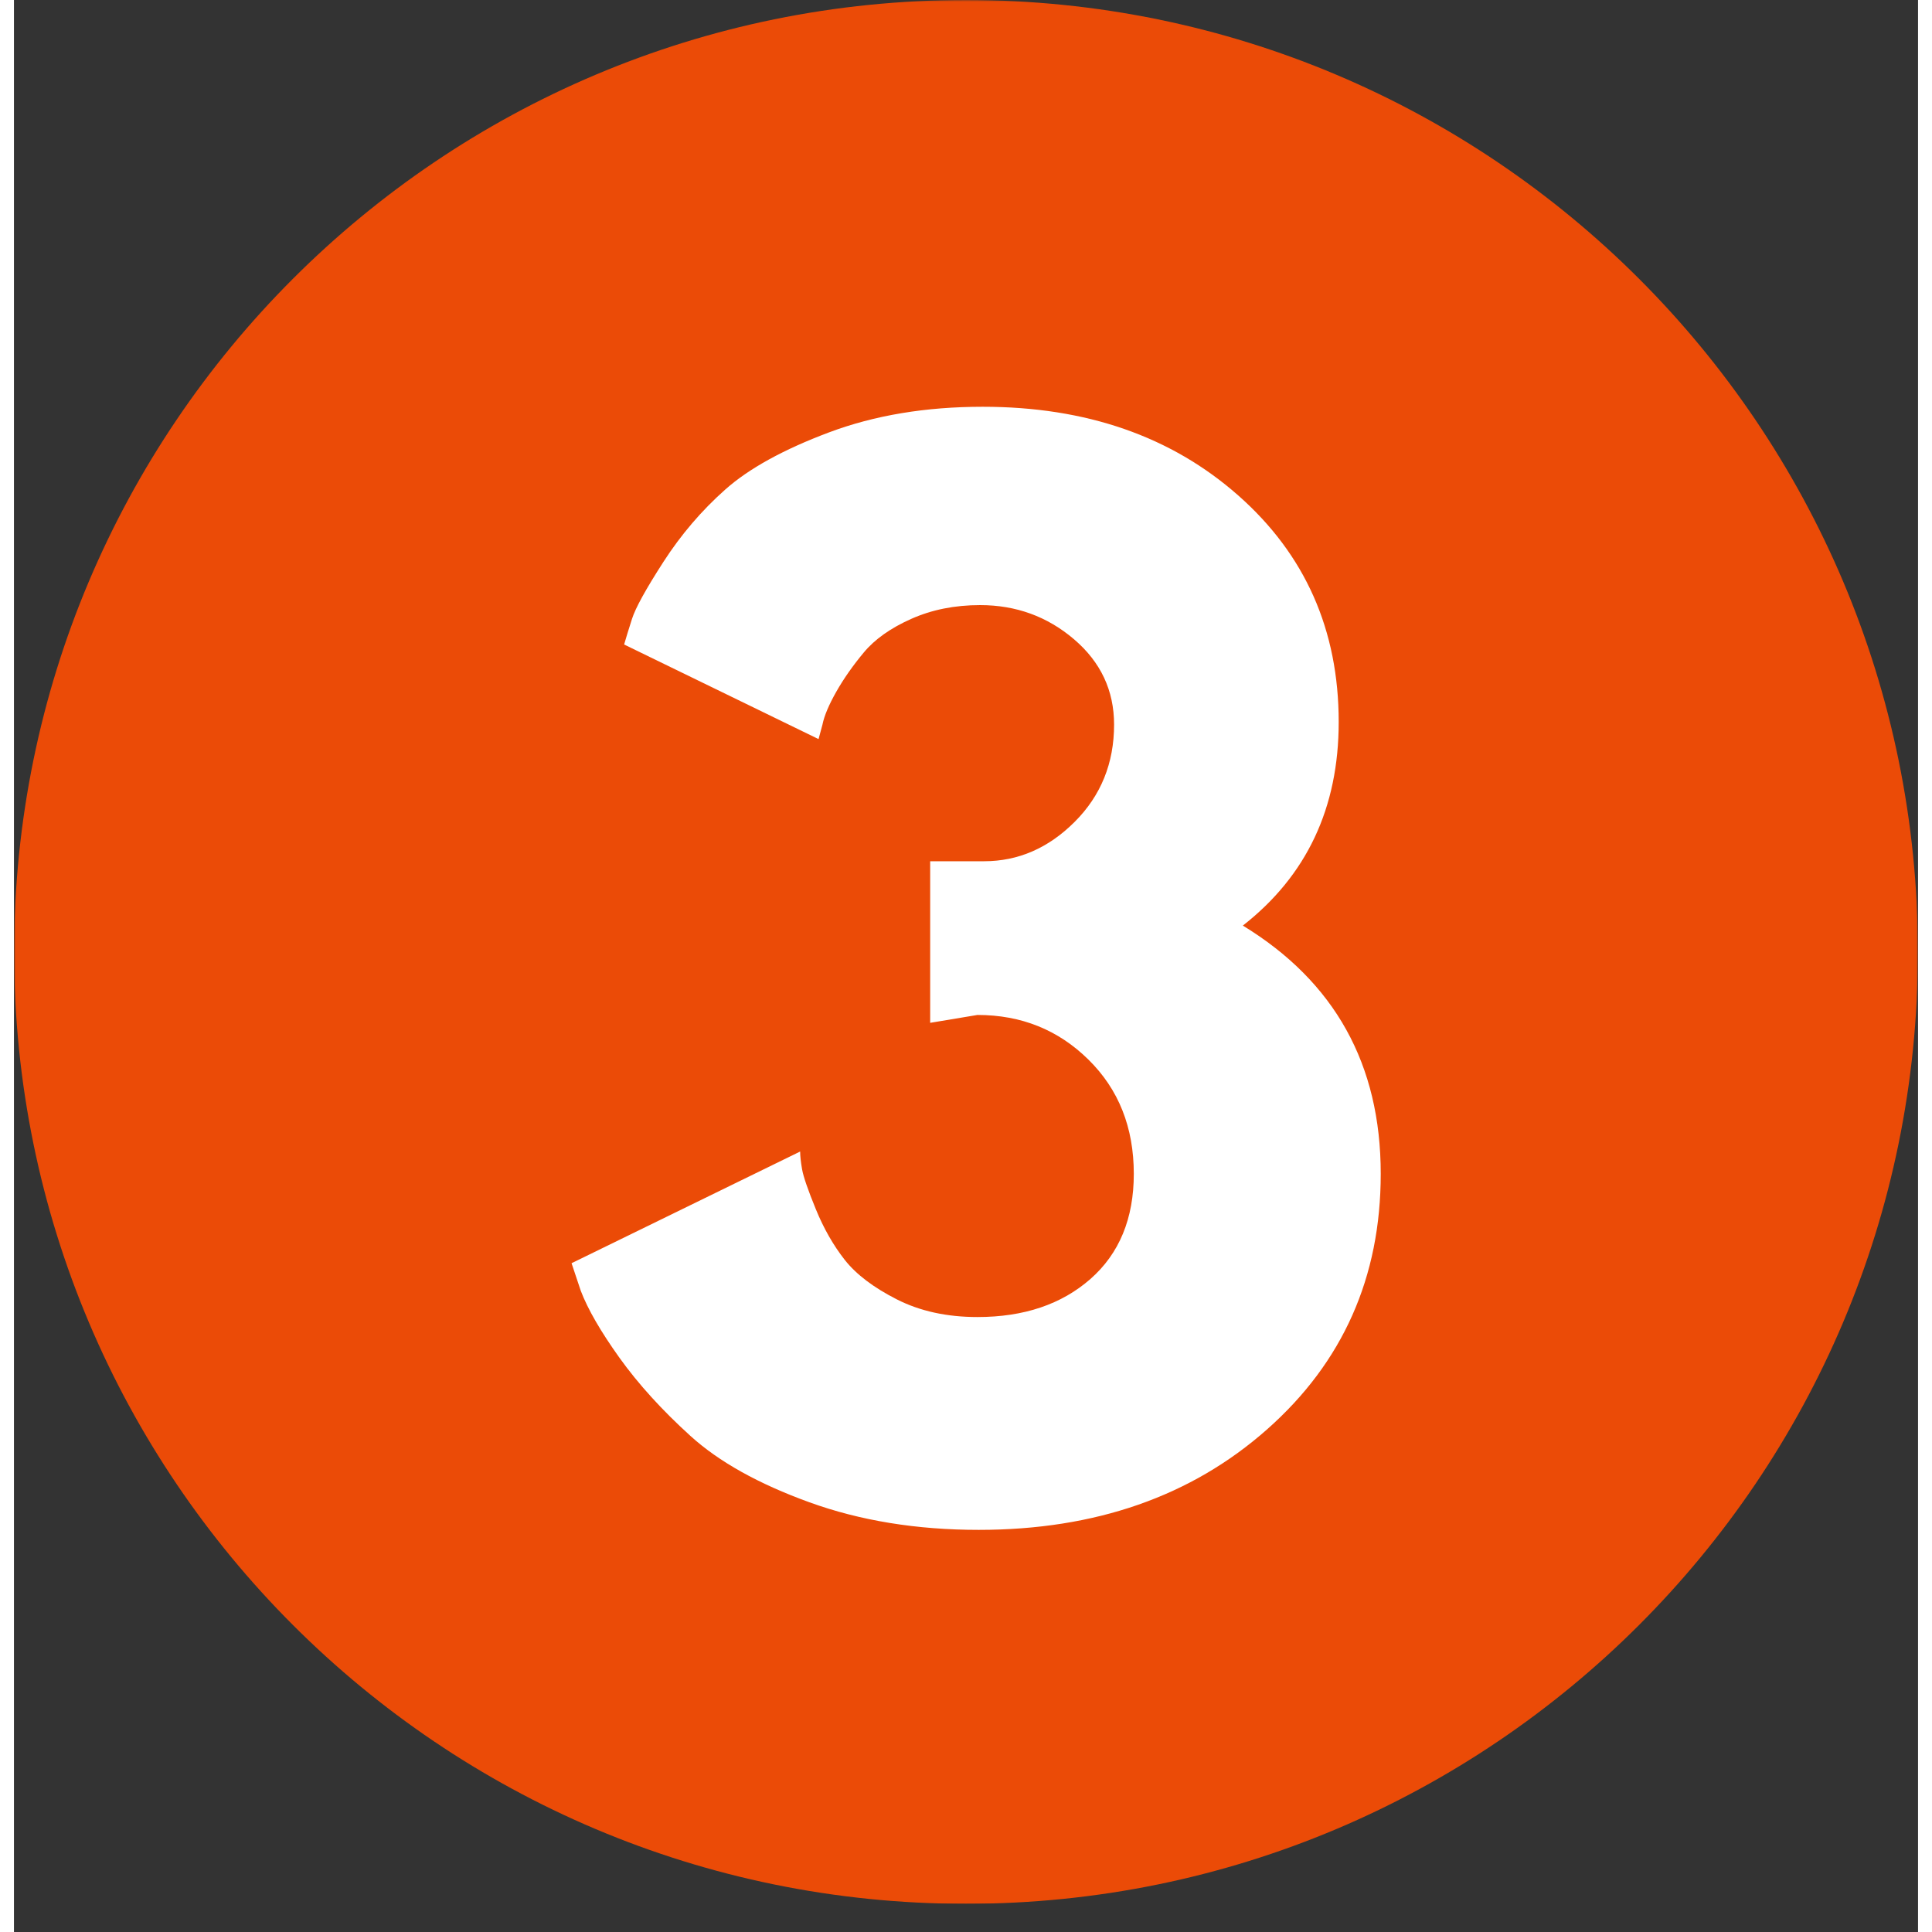 <svg xmlns="http://www.w3.org/2000/svg" xmlns:xlink="http://www.w3.org/1999/xlink" width="720" zoomAndPan="magnify" viewBox="0 0 540 547.92" height="720" preserveAspectRatio="xMidYMid meet" version="1.2"><rect x="0" y="0" width="540" height="547.92" fill="#333333" stroke="none"/><defs><clipPath id="ce36fb8c9a"><path d="M 0.039 0 L 539.961 0 L 539.961 539.922 L 0.039 539.922 Z M 0.039 0 "/></clipPath><filter x="0%" y="0%" width="100%" filterUnits="objectBoundingBox" id="fbcfec6b35" height="100%"><feColorMatrix values="0 0 0 0 1 0 0 0 0 1 0 0 0 0 1 0 0 0 1 0" type="matrix" in="SourceGraphic"/></filter><clipPath id="3acec32b4c"><path d="M 0.039 0 L 539.961 0 L 539.961 539.922 L 0.039 539.922 Z M 0.039 0 "/></clipPath><clipPath id="0f118b3fb7"><path d="M 270 0 C 120.906 0 0.039 120.867 0.039 269.961 C 0.039 419.055 120.906 539.922 270 539.922 C 419.094 539.922 539.961 419.055 539.961 269.961 C 539.961 120.867 419.094 0 270 0 Z M 270 0 "/></clipPath><clipPath id="98ee5696d9"><rect x="0" width="540" y="0" height="540"/></clipPath></defs><g id="841850a32f"><g clip-rule="nonzero" clip-path="url(#ce36fb8c9a)"><g mask="url(#9b5dcd1e44)" transform="matrix(1,0,0,1,0,-0)"><g clip-path="url(#98ee5696d9)"><g clip-rule="nonzero" clip-path="url(#3acec32b4c)"><g clip-rule="nonzero" clip-path="url(#0f118b3fb7)"><path style=" stroke:none;fill-rule:nonzero;fill:#ff4e02;fill-opacity:1;" d="M 0.039 0 L 539.961 0 L 539.961 539.922 L 0.039 539.922 Z M 0.039 0 "/></g></g></g><mask id="9b5dcd1e44"><g filter="url(#fbcfec6b35)"><rect x="0" width="540" y="0" height="547.92" style="fill:#000000;fill-opacity:0.9;stroke:none;"/></g></mask></g></g><g style="fill:#ffffff;fill-opacity:1;"><g transform="translate(151.808, 428.281)"><path style="stroke:none" d="M 76.375 -218.672 L 21.234 -245.5 C 21.734 -247.238 22.477 -249.66 23.469 -252.766 C 24.457 -255.867 27.438 -261.27 32.406 -268.969 C 37.375 -276.664 43.211 -283.492 49.922 -289.453 C 56.629 -295.41 66.438 -300.812 79.344 -305.656 C 92.258 -310.5 106.789 -312.922 122.938 -312.922 C 152.238 -312.922 176.391 -304.539 195.391 -287.781 C 214.391 -271.02 223.891 -249.598 223.891 -223.516 C 223.891 -199.18 214.828 -179.938 196.703 -165.781 C 222.773 -149.883 235.812 -126.414 235.812 -95.375 C 235.812 -66.062 225.066 -41.906 203.578 -22.906 C 182.098 -3.906 154.844 5.594 121.812 5.594 C 104.188 5.594 88.172 2.984 73.766 -2.234 C 59.359 -7.453 48.117 -13.723 40.047 -21.047 C 31.973 -28.367 25.266 -35.754 19.922 -43.203 C 14.586 -50.66 10.926 -57 8.938 -62.219 L 6.328 -70.031 L 71.156 -101.703 C 71.156 -100.461 71.336 -98.785 71.703 -96.672 C 72.078 -94.555 73.383 -90.766 75.625 -85.297 C 77.863 -79.836 80.594 -75.062 83.812 -70.969 C 87.039 -66.875 91.945 -63.148 98.531 -59.797 C 105.113 -56.441 112.75 -54.766 121.438 -54.766 C 134.602 -54.766 145.285 -58.363 153.484 -65.562 C 161.68 -72.77 165.781 -82.707 165.781 -95.375 C 165.781 -108.531 161.492 -119.328 152.922 -127.766 C 144.359 -136.211 133.863 -140.438 121.438 -140.438 L 108.031 -138.203 L 108.031 -184.031 L 123.312 -184.031 C 133 -184.031 141.566 -187.754 149.016 -195.203 C 156.461 -202.648 160.188 -211.844 160.188 -222.781 C 160.188 -232.457 156.398 -240.523 148.828 -246.984 C 141.254 -253.441 132.375 -256.672 122.188 -256.672 C 114.988 -256.672 108.469 -255.363 102.625 -252.75 C 96.789 -250.145 92.32 -246.977 89.219 -243.25 C 86.113 -239.531 83.504 -235.805 81.391 -232.078 C 79.285 -228.359 77.984 -225.258 77.484 -222.781 Z M 76.375 -218.672 "/></g></g></g></svg>